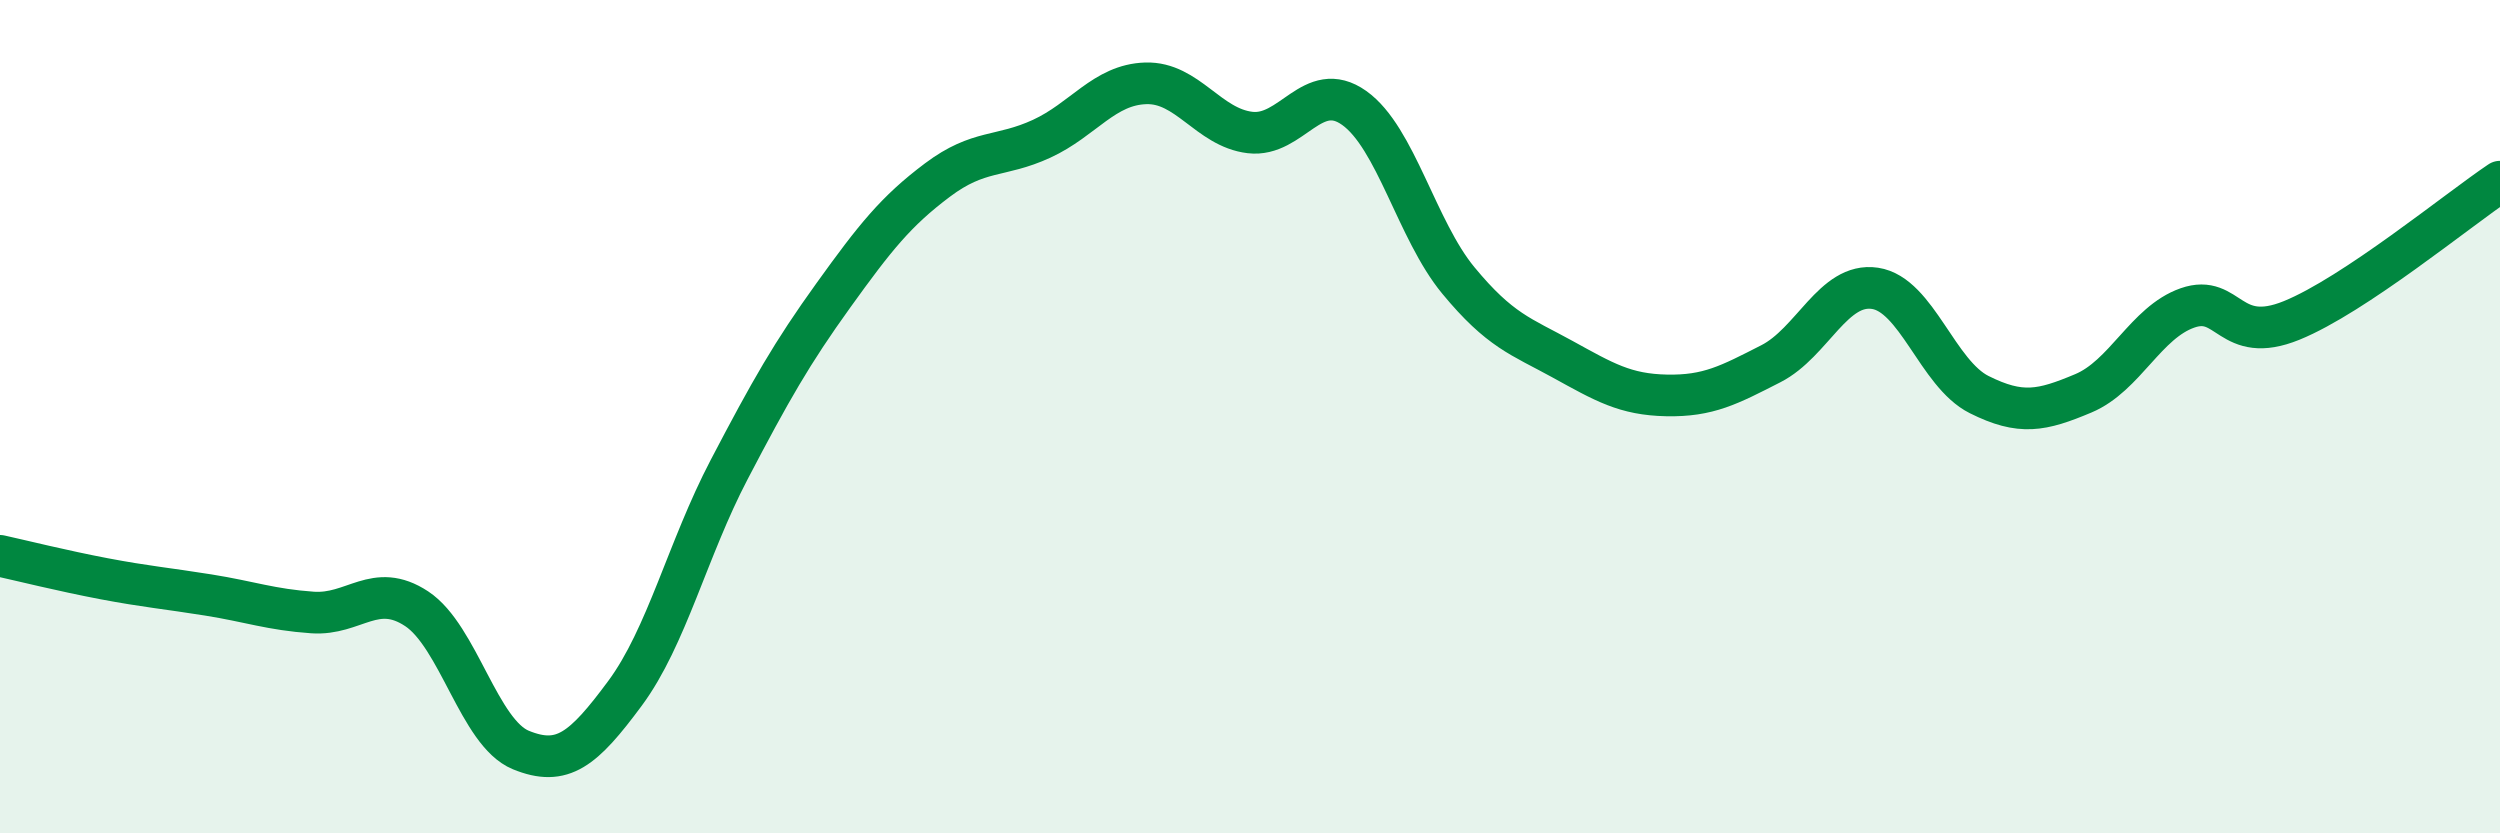 
    <svg width="60" height="20" viewBox="0 0 60 20" xmlns="http://www.w3.org/2000/svg">
      <path
        d="M 0,13.34 C 0.5,13.45 1.5,13.7 2.5,13.89 C 3.5,14.08 4,14.12 5,14.28 C 6,14.44 6.5,14.63 7.5,14.7 C 8.5,14.77 9,13.95 10,14.61 C 11,15.27 11.5,17.59 12.5,18 C 13.5,18.41 14,17.99 15,16.64 C 16,15.29 16.5,13.18 17.5,11.27 C 18.5,9.36 19,8.48 20,7.09 C 21,5.7 21.5,5.07 22.5,4.32 C 23.5,3.57 24,3.79 25,3.33 C 26,2.87 26.5,2.03 27.5,2 C 28.5,1.97 29,3.06 30,3.18 C 31,3.3 31.5,1.88 32.5,2.59 C 33.5,3.3 34,5.52 35,6.73 C 36,7.94 36.5,8.07 37.5,8.62 C 38.5,9.17 39,9.47 40,9.49 C 41,9.51 41.5,9.24 42.5,8.73 C 43.5,8.22 44,6.77 45,6.92 C 46,7.07 46.5,8.97 47.5,9.47 C 48.5,9.97 49,9.86 50,9.44 C 51,9.02 51.5,7.74 52.5,7.39 C 53.5,7.04 53.5,8.3 55,7.69 C 56.5,7.08 59,5.03 60,4.36L60 20L0 20Z"
        fill="#008740"
        opacity="0.1"
        stroke-linecap="round"
        stroke-linejoin="round"
      />
      <path
        d="M 0,13.34 C 0.5,13.45 1.5,13.7 2.5,13.89 C 3.5,14.08 4,14.12 5,14.28 C 6,14.44 6.5,14.63 7.5,14.7 C 8.5,14.77 9,13.95 10,14.61 C 11,15.27 11.5,17.59 12.5,18 C 13.5,18.41 14,17.99 15,16.64 C 16,15.29 16.5,13.18 17.5,11.27 C 18.5,9.36 19,8.48 20,7.09 C 21,5.7 21.5,5.07 22.5,4.32 C 23.5,3.57 24,3.79 25,3.33 C 26,2.87 26.5,2.03 27.5,2 C 28.5,1.97 29,3.06 30,3.18 C 31,3.3 31.5,1.88 32.5,2.59 C 33.5,3.3 34,5.52 35,6.73 C 36,7.94 36.5,8.07 37.5,8.62 C 38.5,9.17 39,9.47 40,9.49 C 41,9.51 41.5,9.24 42.5,8.73 C 43.5,8.22 44,6.77 45,6.92 C 46,7.07 46.5,8.97 47.5,9.47 C 48.5,9.97 49,9.86 50,9.44 C 51,9.02 51.5,7.74 52.5,7.39 C 53.5,7.04 53.5,8.3 55,7.69 C 56.5,7.08 59,5.03 60,4.36"
        stroke="#008740"
        stroke-width="1"
        fill="none"
        stroke-linecap="round"
        stroke-linejoin="round"
      />
    </svg>
  